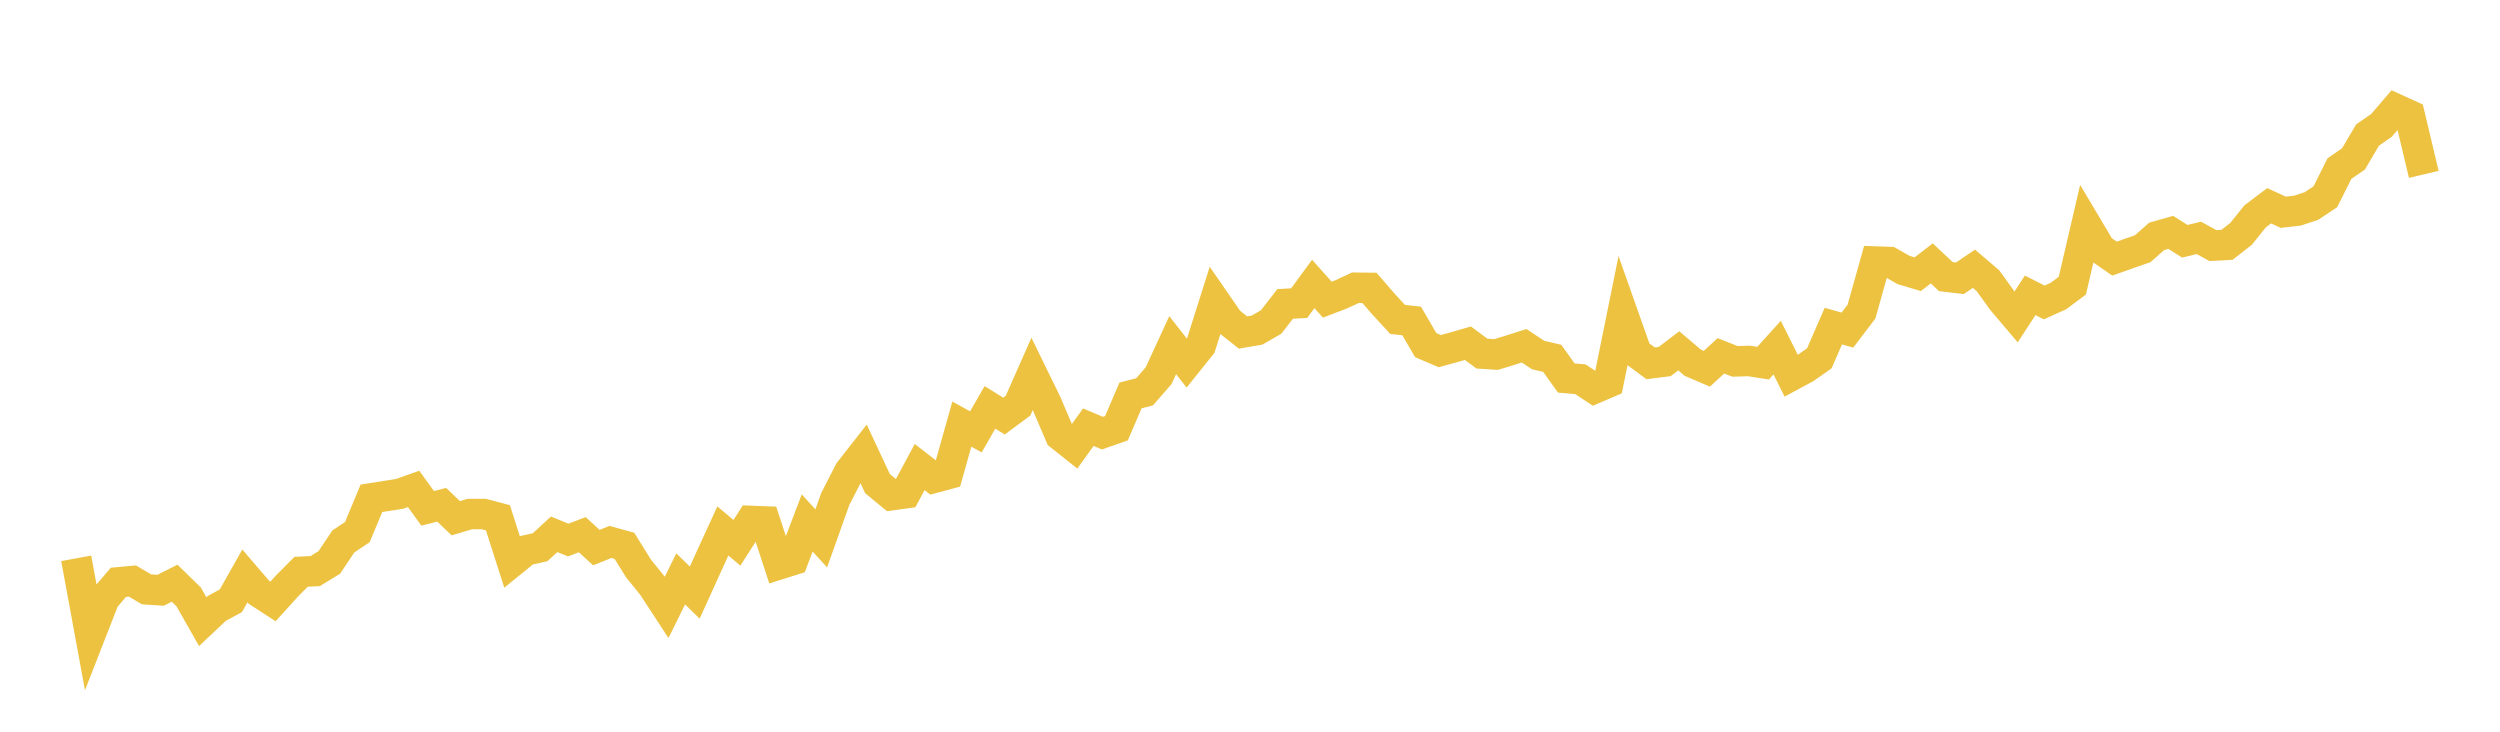 <svg width="164" height="48" xmlns="http://www.w3.org/2000/svg" xmlns:xlink="http://www.w3.org/1999/xlink"><path fill="none" stroke="rgb(237,194,64)" stroke-width="2" d="M5,36.626L5.922,41.643L6.844,39.282L7.766,38.201L8.689,38.116L9.611,38.661L10.533,38.723L11.455,38.258L12.377,39.157L13.299,40.781L14.222,39.912L15.144,39.41L16.066,37.78L16.988,38.853L17.91,39.452L18.832,38.436L19.754,37.509L20.677,37.463L21.599,36.899L22.521,35.522L23.443,34.904L24.365,32.688L25.287,32.542L26.21,32.399L27.132,32.073L28.054,33.346L28.976,33.114L29.898,33.994L30.82,33.722L31.743,33.721L32.665,33.966L33.587,36.853L34.509,36.104L35.431,35.898L36.353,35.05L37.275,35.426L38.198,35.076L39.12,35.923L40.042,35.552L40.964,35.808L41.886,37.292L42.808,38.43L43.731,39.843L44.653,37.976L45.575,38.874L46.497,36.845L47.419,34.831L48.341,35.607L49.263,34.173L50.186,34.208L51.108,37.022L52.03,36.732L52.952,34.306L53.874,35.317L54.796,32.73L55.719,30.927L56.641,29.751L57.563,31.724L58.485,32.484L59.407,32.356L60.329,30.639L61.251,31.353L62.174,31.104L63.096,27.824L64.018,28.329L64.94,26.723L65.862,27.295L66.784,26.613L67.707,24.525L68.629,26.411L69.551,28.571L70.473,29.303L71.395,28.024L72.317,28.413L73.24,28.091L74.162,25.942L75.084,25.703L76.006,24.644L76.928,22.644L77.85,23.816L78.772,22.666L79.695,19.746L80.617,21.079L81.539,21.811L82.461,21.655L83.383,21.126L84.305,19.938L85.228,19.885L86.15,18.627L87.072,19.657L87.994,19.304L88.916,18.875L89.838,18.886L90.76,19.952L91.683,20.954L92.605,21.056L93.527,22.64L94.449,23.034L95.371,22.781L96.293,22.514L97.216,23.196L98.138,23.257L99.06,22.977L99.982,22.682L100.904,23.293L101.826,23.506L102.749,24.798L103.671,24.877L104.593,25.485L105.515,25.09L106.437,20.541L107.359,23.151L108.281,23.834L109.204,23.717L110.126,23.013L111.048,23.796L111.97,24.19L112.892,23.343L113.814,23.706L114.737,23.679L115.659,23.824L116.581,22.803L117.503,24.649L118.425,24.152L119.347,23.506L120.269,21.392L121.192,21.655L122.114,20.441L123.036,17.157L123.958,17.189L124.88,17.714L125.802,17.989L126.725,17.277L127.647,18.147L128.569,18.254L129.491,17.63L130.413,18.419L131.335,19.7L132.257,20.788L133.18,19.374L134.102,19.841L135.024,19.424L135.946,18.739L136.868,14.774L137.79,16.324L138.713,16.966L139.635,16.638L140.557,16.318L141.479,15.506L142.401,15.245L143.323,15.827L144.246,15.605L145.168,16.111L146.09,16.062L147.012,15.343L147.934,14.195L148.856,13.498L149.778,13.923L150.701,13.82L151.623,13.518L152.545,12.906L153.467,11.06L154.389,10.424L155.311,8.859L156.234,8.217L157.156,7.143L158.078,7.564L159,11.438"></path></svg>